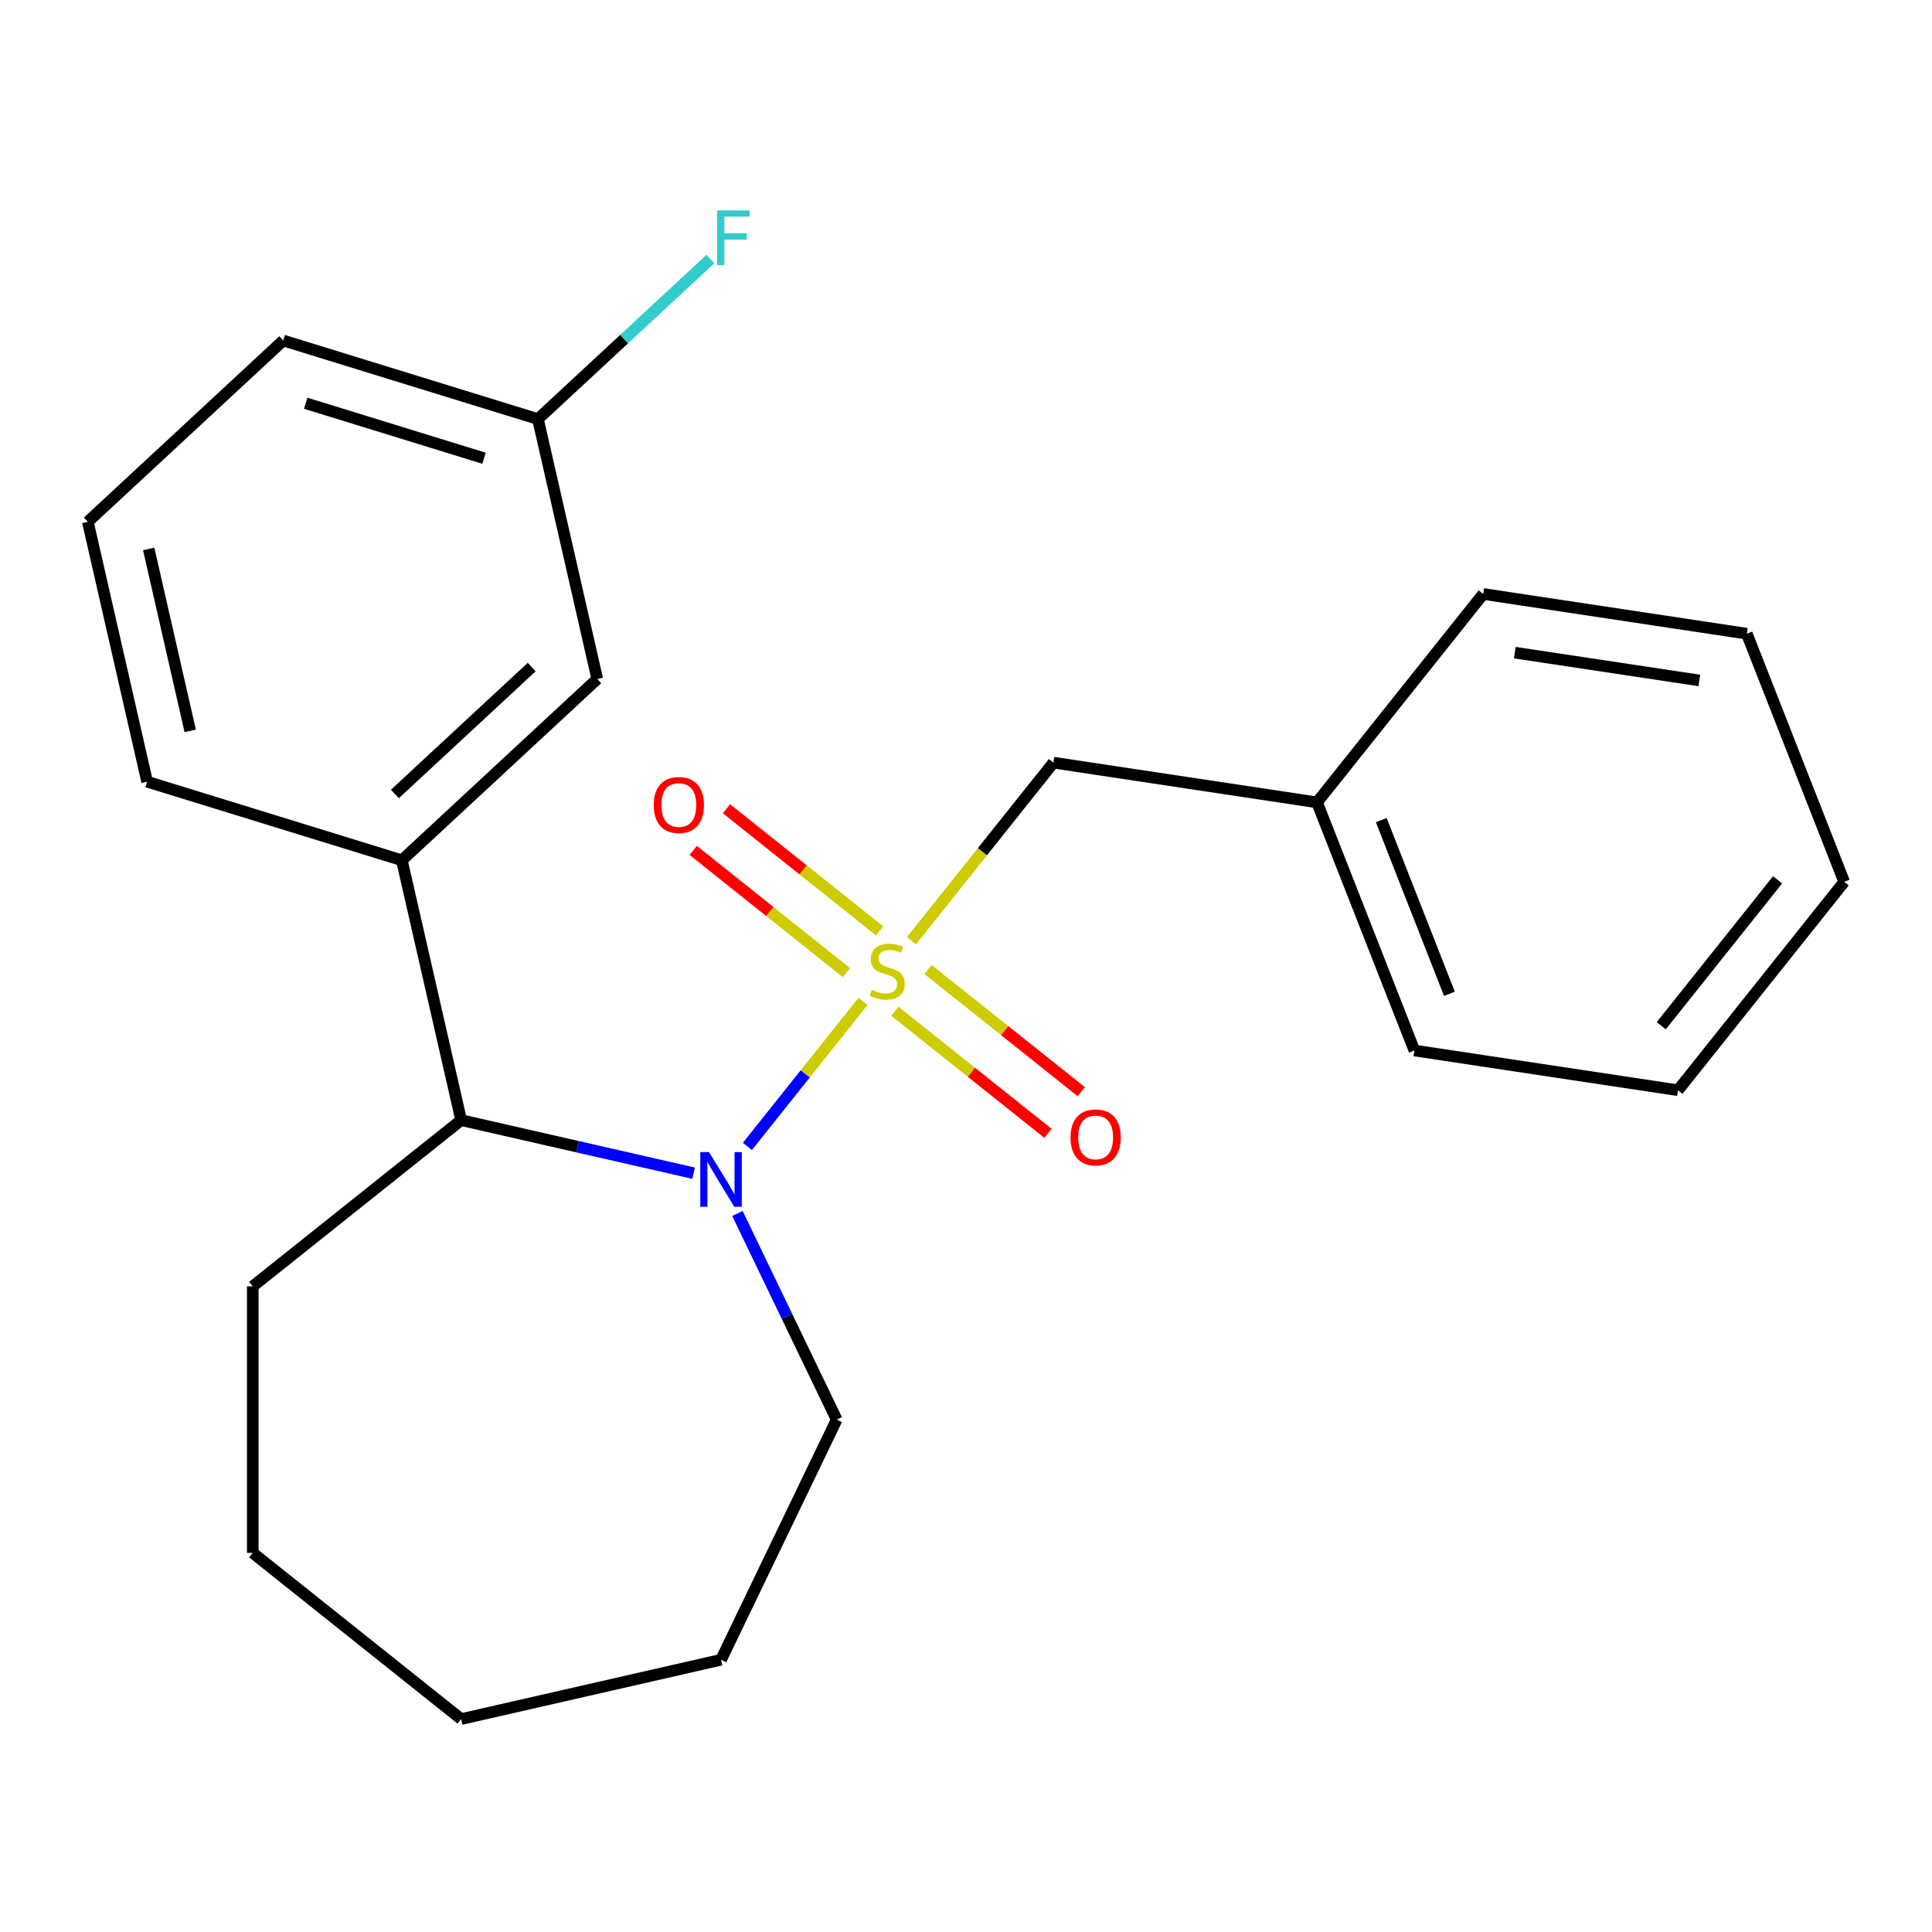 <?xml version='1.0' encoding='iso-8859-1'?>
<svg version='1.1' baseProfile='full'
              xmlns='http://www.w3.org/2000/svg'
                      xmlns:rdkit='http://www.rdkit.org/xml'
                      xmlns:xlink='http://www.w3.org/1999/xlink'
                  xml:space='preserve'
width='1000px' height='1000px' viewBox='0 0 1000 1000'>
<!-- END OF HEADER -->
<rect style='opacity:1.0;fill:#FFFFFF;stroke:none' width='1000' height='1000' x='0' y='0'> </rect>
<path class='bond-0' d='M 446.704,518.326 L 416.778,555.852' style='fill:none;fill-rule:evenodd;stroke:#CCCC00;stroke-width:6px;stroke-linecap:butt;stroke-linejoin:miter;stroke-opacity:1' />
<path class='bond-0' d='M 416.778,555.852 L 386.852,593.378' style='fill:none;fill-rule:evenodd;stroke:#0000FF;stroke-width:6px;stroke-linecap:butt;stroke-linejoin:miter;stroke-opacity:1' />
<path class='bond-3' d='M 471.762,486.903 L 508.509,440.824' style='fill:none;fill-rule:evenodd;stroke:#CCCC00;stroke-width:6px;stroke-linecap:butt;stroke-linejoin:miter;stroke-opacity:1' />
<path class='bond-3' d='M 508.509,440.824 L 545.256,394.745' style='fill:none;fill-rule:evenodd;stroke:#000000;stroke-width:6px;stroke-linecap:butt;stroke-linejoin:miter;stroke-opacity:1' />
<path class='bond-4' d='M 455.306,481.836 L 415.66,450.219' style='fill:none;fill-rule:evenodd;stroke:#CCCC00;stroke-width:6px;stroke-linecap:butt;stroke-linejoin:miter;stroke-opacity:1' />
<path class='bond-4' d='M 415.66,450.219 L 376.014,418.603' style='fill:none;fill-rule:evenodd;stroke:#FF0000;stroke-width:6px;stroke-linecap:butt;stroke-linejoin:miter;stroke-opacity:1' />
<path class='bond-4' d='M 438.102,503.41 L 398.456,471.793' style='fill:none;fill-rule:evenodd;stroke:#CCCC00;stroke-width:6px;stroke-linecap:butt;stroke-linejoin:miter;stroke-opacity:1' />
<path class='bond-4' d='M 398.456,471.793 L 358.81,440.177' style='fill:none;fill-rule:evenodd;stroke:#FF0000;stroke-width:6px;stroke-linecap:butt;stroke-linejoin:miter;stroke-opacity:1' />
<path class='bond-5' d='M 463.16,523.393 L 502.806,555.01' style='fill:none;fill-rule:evenodd;stroke:#CCCC00;stroke-width:6px;stroke-linecap:butt;stroke-linejoin:miter;stroke-opacity:1' />
<path class='bond-5' d='M 502.806,555.01 L 542.452,586.627' style='fill:none;fill-rule:evenodd;stroke:#FF0000;stroke-width:6px;stroke-linecap:butt;stroke-linejoin:miter;stroke-opacity:1' />
<path class='bond-5' d='M 480.365,501.819 L 520.011,533.436' style='fill:none;fill-rule:evenodd;stroke:#CCCC00;stroke-width:6px;stroke-linecap:butt;stroke-linejoin:miter;stroke-opacity:1' />
<path class='bond-5' d='M 520.011,533.436 L 559.657,565.053' style='fill:none;fill-rule:evenodd;stroke:#FF0000;stroke-width:6px;stroke-linecap:butt;stroke-linejoin:miter;stroke-opacity:1' />
<path class='bond-1' d='M 359.021,607.246 L 298.859,593.514' style='fill:none;fill-rule:evenodd;stroke:#0000FF;stroke-width:6px;stroke-linecap:butt;stroke-linejoin:miter;stroke-opacity:1' />
<path class='bond-1' d='M 298.859,593.514 L 238.698,579.783' style='fill:none;fill-rule:evenodd;stroke:#000000;stroke-width:6px;stroke-linecap:butt;stroke-linejoin:miter;stroke-opacity:1' />
<path class='bond-7' d='M 381.69,628.094 L 407.382,681.443' style='fill:none;fill-rule:evenodd;stroke:#0000FF;stroke-width:6px;stroke-linecap:butt;stroke-linejoin:miter;stroke-opacity:1' />
<path class='bond-7' d='M 407.382,681.443 L 433.073,734.792' style='fill:none;fill-rule:evenodd;stroke:#000000;stroke-width:6px;stroke-linecap:butt;stroke-linejoin:miter;stroke-opacity:1' />
<path class='bond-2' d='M 238.698,579.783 L 207.997,445.272' style='fill:none;fill-rule:evenodd;stroke:#000000;stroke-width:6px;stroke-linecap:butt;stroke-linejoin:miter;stroke-opacity:1' />
<path class='bond-12' d='M 238.698,579.783 L 130.828,665.806' style='fill:none;fill-rule:evenodd;stroke:#000000;stroke-width:6px;stroke-linecap:butt;stroke-linejoin:miter;stroke-opacity:1' />
<path class='bond-6' d='M 207.997,445.272 L 309.137,351.428' style='fill:none;fill-rule:evenodd;stroke:#000000;stroke-width:6px;stroke-linecap:butt;stroke-linejoin:miter;stroke-opacity:1' />
<path class='bond-6' d='M 204.399,410.967 L 275.197,345.276' style='fill:none;fill-rule:evenodd;stroke:#000000;stroke-width:6px;stroke-linecap:butt;stroke-linejoin:miter;stroke-opacity:1' />
<path class='bond-11' d='M 207.997,445.272 L 76.156,404.604' style='fill:none;fill-rule:evenodd;stroke:#000000;stroke-width:6px;stroke-linecap:butt;stroke-linejoin:miter;stroke-opacity:1' />
<path class='bond-9' d='M 545.256,394.745 L 681.686,415.308' style='fill:none;fill-rule:evenodd;stroke:#000000;stroke-width:6px;stroke-linecap:butt;stroke-linejoin:miter;stroke-opacity:1' />
<path class='bond-8' d='M 309.137,351.428 L 278.435,216.916' style='fill:none;fill-rule:evenodd;stroke:#000000;stroke-width:6px;stroke-linecap:butt;stroke-linejoin:miter;stroke-opacity:1' />
<path class='bond-17' d='M 433.073,734.792 L 373.21,859.099' style='fill:none;fill-rule:evenodd;stroke:#000000;stroke-width:6px;stroke-linecap:butt;stroke-linejoin:miter;stroke-opacity:1' />
<path class='bond-10' d='M 278.435,216.916 L 323.07,175.501' style='fill:none;fill-rule:evenodd;stroke:#000000;stroke-width:6px;stroke-linecap:butt;stroke-linejoin:miter;stroke-opacity:1' />
<path class='bond-10' d='M 323.07,175.501 L 367.706,134.085' style='fill:none;fill-rule:evenodd;stroke:#33CCCC;stroke-width:6px;stroke-linecap:butt;stroke-linejoin:miter;stroke-opacity:1' />
<path class='bond-25' d='M 278.435,216.916 L 146.594,176.249' style='fill:none;fill-rule:evenodd;stroke:#000000;stroke-width:6px;stroke-linecap:butt;stroke-linejoin:miter;stroke-opacity:1' />
<path class='bond-25' d='M 250.526,237.184 L 158.237,208.717' style='fill:none;fill-rule:evenodd;stroke:#000000;stroke-width:6px;stroke-linecap:butt;stroke-linejoin:miter;stroke-opacity:1' />
<path class='bond-15' d='M 681.686,415.308 L 732.092,543.742' style='fill:none;fill-rule:evenodd;stroke:#000000;stroke-width:6px;stroke-linecap:butt;stroke-linejoin:miter;stroke-opacity:1' />
<path class='bond-15' d='M 714.934,424.492 L 750.218,514.395' style='fill:none;fill-rule:evenodd;stroke:#000000;stroke-width:6px;stroke-linecap:butt;stroke-linejoin:miter;stroke-opacity:1' />
<path class='bond-16' d='M 681.686,415.308 L 767.709,307.438' style='fill:none;fill-rule:evenodd;stroke:#000000;stroke-width:6px;stroke-linecap:butt;stroke-linejoin:miter;stroke-opacity:1' />
<path class='bond-13' d='M 76.156,404.604 L 45.455,270.093' style='fill:none;fill-rule:evenodd;stroke:#000000;stroke-width:6px;stroke-linecap:butt;stroke-linejoin:miter;stroke-opacity:1' />
<path class='bond-13' d='M 98.453,378.287 L 76.962,284.129' style='fill:none;fill-rule:evenodd;stroke:#000000;stroke-width:6px;stroke-linecap:butt;stroke-linejoin:miter;stroke-opacity:1' />
<path class='bond-18' d='M 130.828,665.806 L 130.828,803.777' style='fill:none;fill-rule:evenodd;stroke:#000000;stroke-width:6px;stroke-linecap:butt;stroke-linejoin:miter;stroke-opacity:1' />
<path class='bond-14' d='M 45.455,270.093 L 146.594,176.249' style='fill:none;fill-rule:evenodd;stroke:#000000;stroke-width:6px;stroke-linecap:butt;stroke-linejoin:miter;stroke-opacity:1' />
<path class='bond-19' d='M 732.092,543.742 L 868.522,564.305' style='fill:none;fill-rule:evenodd;stroke:#000000;stroke-width:6px;stroke-linecap:butt;stroke-linejoin:miter;stroke-opacity:1' />
<path class='bond-20' d='M 767.709,307.438 L 904.139,328.002' style='fill:none;fill-rule:evenodd;stroke:#000000;stroke-width:6px;stroke-linecap:butt;stroke-linejoin:miter;stroke-opacity:1' />
<path class='bond-20' d='M 784.061,337.809 L 879.562,352.203' style='fill:none;fill-rule:evenodd;stroke:#000000;stroke-width:6px;stroke-linecap:butt;stroke-linejoin:miter;stroke-opacity:1' />
<path class='bond-22' d='M 373.21,859.099 L 238.698,889.8' style='fill:none;fill-rule:evenodd;stroke:#000000;stroke-width:6px;stroke-linecap:butt;stroke-linejoin:miter;stroke-opacity:1' />
<path class='bond-23' d='M 130.828,803.777 L 238.698,889.8' style='fill:none;fill-rule:evenodd;stroke:#000000;stroke-width:6px;stroke-linecap:butt;stroke-linejoin:miter;stroke-opacity:1' />
<path class='bond-24' d='M 868.522,564.305 L 954.545,456.435' style='fill:none;fill-rule:evenodd;stroke:#000000;stroke-width:6px;stroke-linecap:butt;stroke-linejoin:miter;stroke-opacity:1' />
<path class='bond-24' d='M 859.852,530.92 L 920.068,455.411' style='fill:none;fill-rule:evenodd;stroke:#000000;stroke-width:6px;stroke-linecap:butt;stroke-linejoin:miter;stroke-opacity:1' />
<path class='bond-21' d='M 904.139,328.002 L 954.545,456.435' style='fill:none;fill-rule:evenodd;stroke:#000000;stroke-width:6px;stroke-linecap:butt;stroke-linejoin:miter;stroke-opacity:1' />
<path  class='atom-0' d='M 451.233 512.335
Q 451.553 512.455, 452.873 513.015
Q 454.193 513.575, 455.633 513.935
Q 457.113 514.255, 458.553 514.255
Q 461.233 514.255, 462.793 512.975
Q 464.353 511.655, 464.353 509.375
Q 464.353 507.815, 463.553 506.855
Q 462.793 505.895, 461.593 505.375
Q 460.393 504.855, 458.393 504.255
Q 455.873 503.495, 454.353 502.775
Q 452.873 502.055, 451.793 500.535
Q 450.753 499.015, 450.753 496.455
Q 450.753 492.895, 453.153 490.695
Q 455.593 488.495, 460.393 488.495
Q 463.673 488.495, 467.393 490.055
L 466.473 493.135
Q 463.073 491.735, 460.513 491.735
Q 457.753 491.735, 456.233 492.895
Q 454.713 494.015, 454.753 495.975
Q 454.753 497.495, 455.513 498.415
Q 456.313 499.335, 457.433 499.855
Q 458.593 500.375, 460.513 500.975
Q 463.073 501.775, 464.593 502.575
Q 466.113 503.375, 467.193 505.015
Q 468.313 506.615, 468.313 509.375
Q 468.313 513.295, 465.673 515.415
Q 463.073 517.495, 458.713 517.495
Q 456.193 517.495, 454.273 516.935
Q 452.393 516.415, 450.153 515.495
L 451.233 512.335
' fill='#CCCC00'/>
<path  class='atom-1' d='M 366.95 596.324
L 376.23 611.324
Q 377.15 612.804, 378.63 615.484
Q 380.11 618.164, 380.19 618.324
L 380.19 596.324
L 383.95 596.324
L 383.95 624.644
L 380.07 624.644
L 370.11 608.244
Q 368.95 606.324, 367.71 604.124
Q 366.51 601.924, 366.15 601.244
L 366.15 624.644
L 362.47 624.644
L 362.47 596.324
L 366.95 596.324
' fill='#0000FF'/>
<path  class='atom-5' d='M 338.363 416.671
Q 338.363 409.871, 341.723 406.071
Q 345.083 402.271, 351.363 402.271
Q 357.643 402.271, 361.003 406.071
Q 364.363 409.871, 364.363 416.671
Q 364.363 423.551, 360.963 427.471
Q 357.563 431.351, 351.363 431.351
Q 345.123 431.351, 341.723 427.471
Q 338.363 423.591, 338.363 416.671
M 351.363 428.151
Q 355.683 428.151, 358.003 425.271
Q 360.363 422.351, 360.363 416.671
Q 360.363 411.111, 358.003 408.311
Q 355.683 405.471, 351.363 405.471
Q 347.043 405.471, 344.683 408.271
Q 342.363 411.071, 342.363 416.671
Q 342.363 422.391, 344.683 425.271
Q 347.043 428.151, 351.363 428.151
' fill='#FF0000'/>
<path  class='atom-6' d='M 554.103 588.718
Q 554.103 581.918, 557.463 578.118
Q 560.823 574.318, 567.103 574.318
Q 573.383 574.318, 576.743 578.118
Q 580.103 581.918, 580.103 588.718
Q 580.103 595.598, 576.703 599.518
Q 573.303 603.398, 567.103 603.398
Q 560.863 603.398, 557.463 599.518
Q 554.103 595.638, 554.103 588.718
M 567.103 600.198
Q 571.423 600.198, 573.743 597.318
Q 576.103 594.398, 576.103 588.718
Q 576.103 583.158, 573.743 580.358
Q 571.423 577.518, 567.103 577.518
Q 562.783 577.518, 560.423 580.318
Q 558.103 583.118, 558.103 588.718
Q 558.103 594.438, 560.423 597.318
Q 562.783 600.198, 567.103 600.198
' fill='#FF0000'/>
<path  class='atom-11' d='M 371.155 108.912
L 387.995 108.912
L 387.995 112.152
L 374.955 112.152
L 374.955 120.752
L 386.555 120.752
L 386.555 124.032
L 374.955 124.032
L 374.955 137.232
L 371.155 137.232
L 371.155 108.912
' fill='#33CCCC'/>
</svg>
